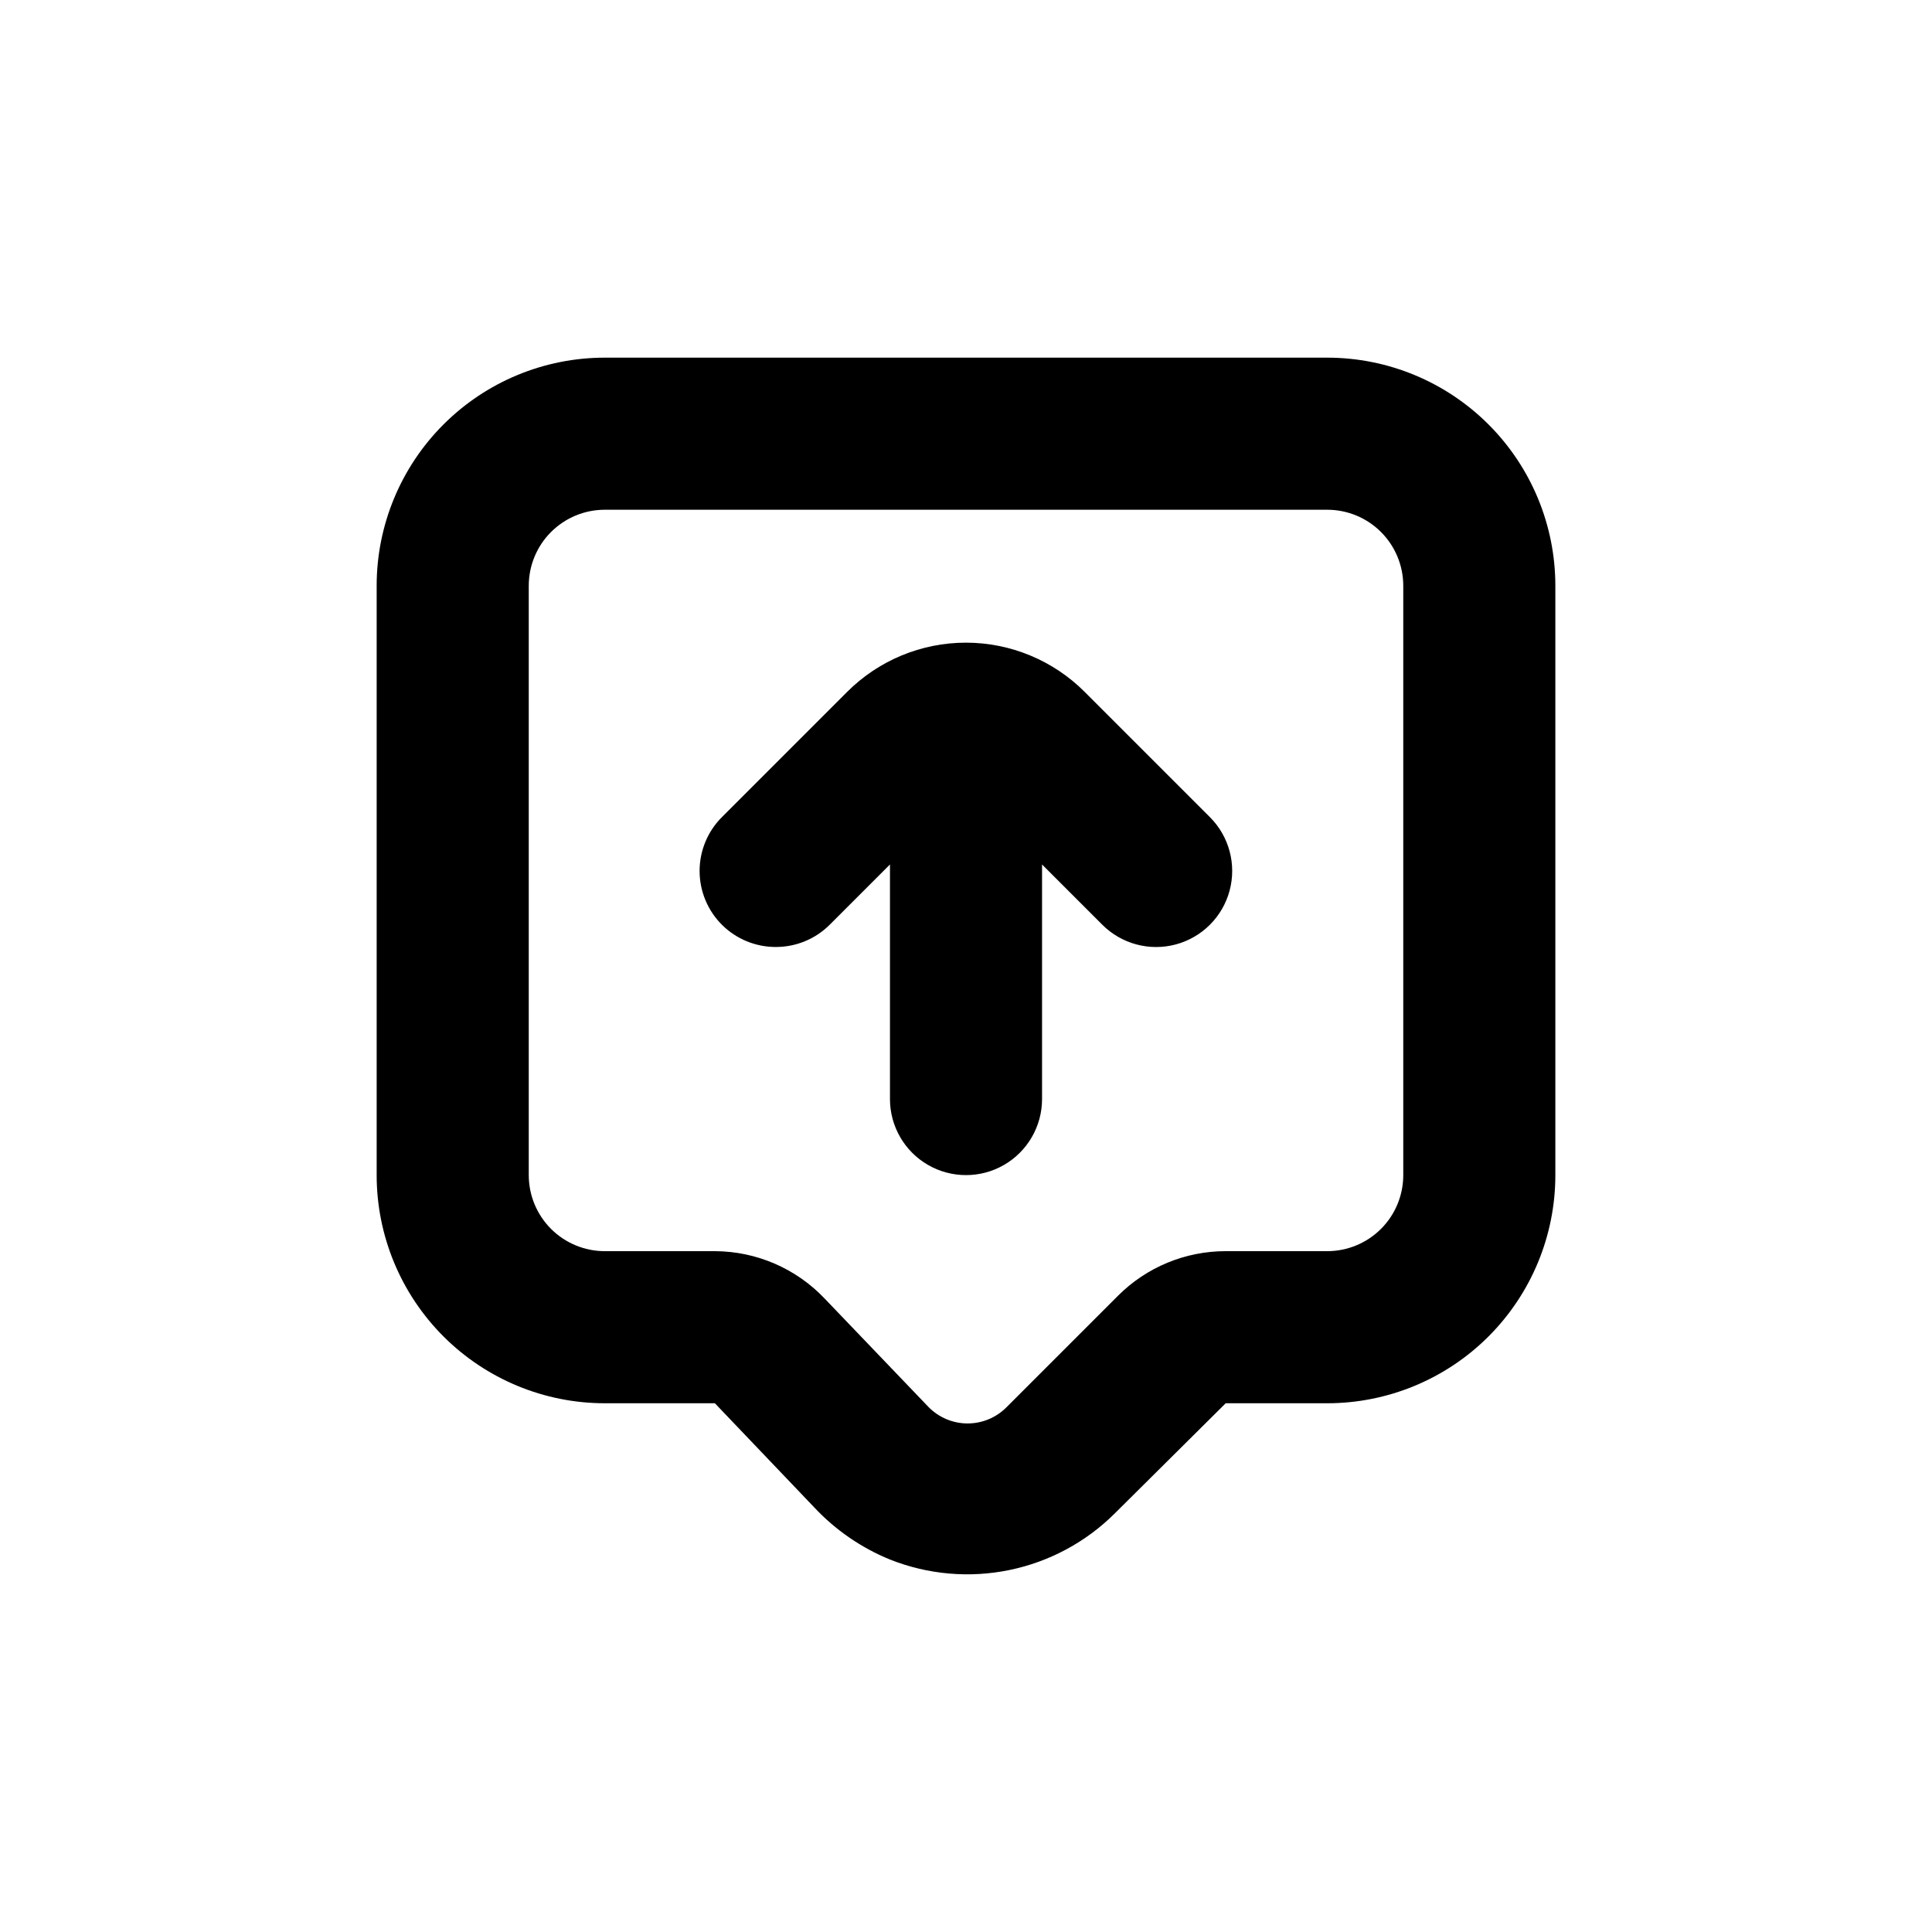 <?xml version="1.0" encoding="UTF-8"?>
<!-- Uploaded to: ICON Repo, www.iconrepo.com, Generator: ICON Repo Mixer Tools -->
<svg fill="#000000" width="800px" height="800px" version="1.1" viewBox="144 144 512 512" xmlns="http://www.w3.org/2000/svg">
 <g>
  <path d="m349.62 394.96c5.348 0.004 10.477-2.117 14.258-5.894l15.973-15.973v62.172c0 7.199 3.84 13.852 10.074 17.453 6.234 3.598 13.918 3.598 20.152 0 6.234-3.602 10.078-10.254 10.078-17.453v-62.172l15.973 15.973h-0.004c5.094 5.094 12.52 7.082 19.477 5.219 6.957-1.863 12.395-7.301 14.258-14.258 1.863-6.957-0.125-14.383-5.219-19.477l-33.199-33.199v-0.004c-8.344-8.344-19.664-13.035-31.465-13.035-11.801 0-23.117 4.691-31.461 13.035l-33.203 33.203c-3.785 3.781-5.914 8.918-5.91 14.273 0.004 5.352 2.137 10.484 5.93 14.262 3.797 3.777 8.938 5.891 14.289 5.875z"/>
  <path d="m243.82 299.24v156.18c0 16.035 6.371 31.41 17.707 42.75 11.34 11.336 26.719 17.707 42.75 17.707h29.172l26.25 27.508c5.629 6.039 12.504 10.785 20.152 13.906 10.055 4 21.062 4.965 31.664 2.781 10.602-2.184 20.328-7.426 27.984-15.074l29.324-29.121h26.902c16.035 0 31.41-6.371 42.75-17.707 11.336-11.34 17.707-26.715 17.707-42.75v-156.18c0-16.035-6.371-31.414-17.707-42.75-11.34-11.34-26.715-17.707-42.75-17.707h-191.45c-16.031 0-31.41 6.367-42.75 17.707-11.336 11.336-17.707 26.715-17.707 42.75zm272.06 0v156.18c0 5.344-2.125 10.469-5.902 14.25-3.781 3.777-8.906 5.902-14.25 5.902h-26.902c-10.695-0.008-20.953 4.231-28.516 11.789l-29.523 29.523c-2.731 2.777-6.461 4.344-10.355 4.344s-7.625-1.566-10.352-4.344l-27.508-28.719c-7.578-8-18.102-12.555-29.121-12.594h-29.172c-5.344 0-10.469-2.125-14.25-5.902-3.777-3.781-5.902-8.906-5.902-14.25v-156.18c0-5.348 2.125-10.473 5.902-14.25 3.781-3.781 8.906-5.902 14.25-5.902h191.45c5.344 0 10.469 2.121 14.25 5.902 3.777 3.777 5.902 8.902 5.902 14.25z"/>
 </g>
</svg>
